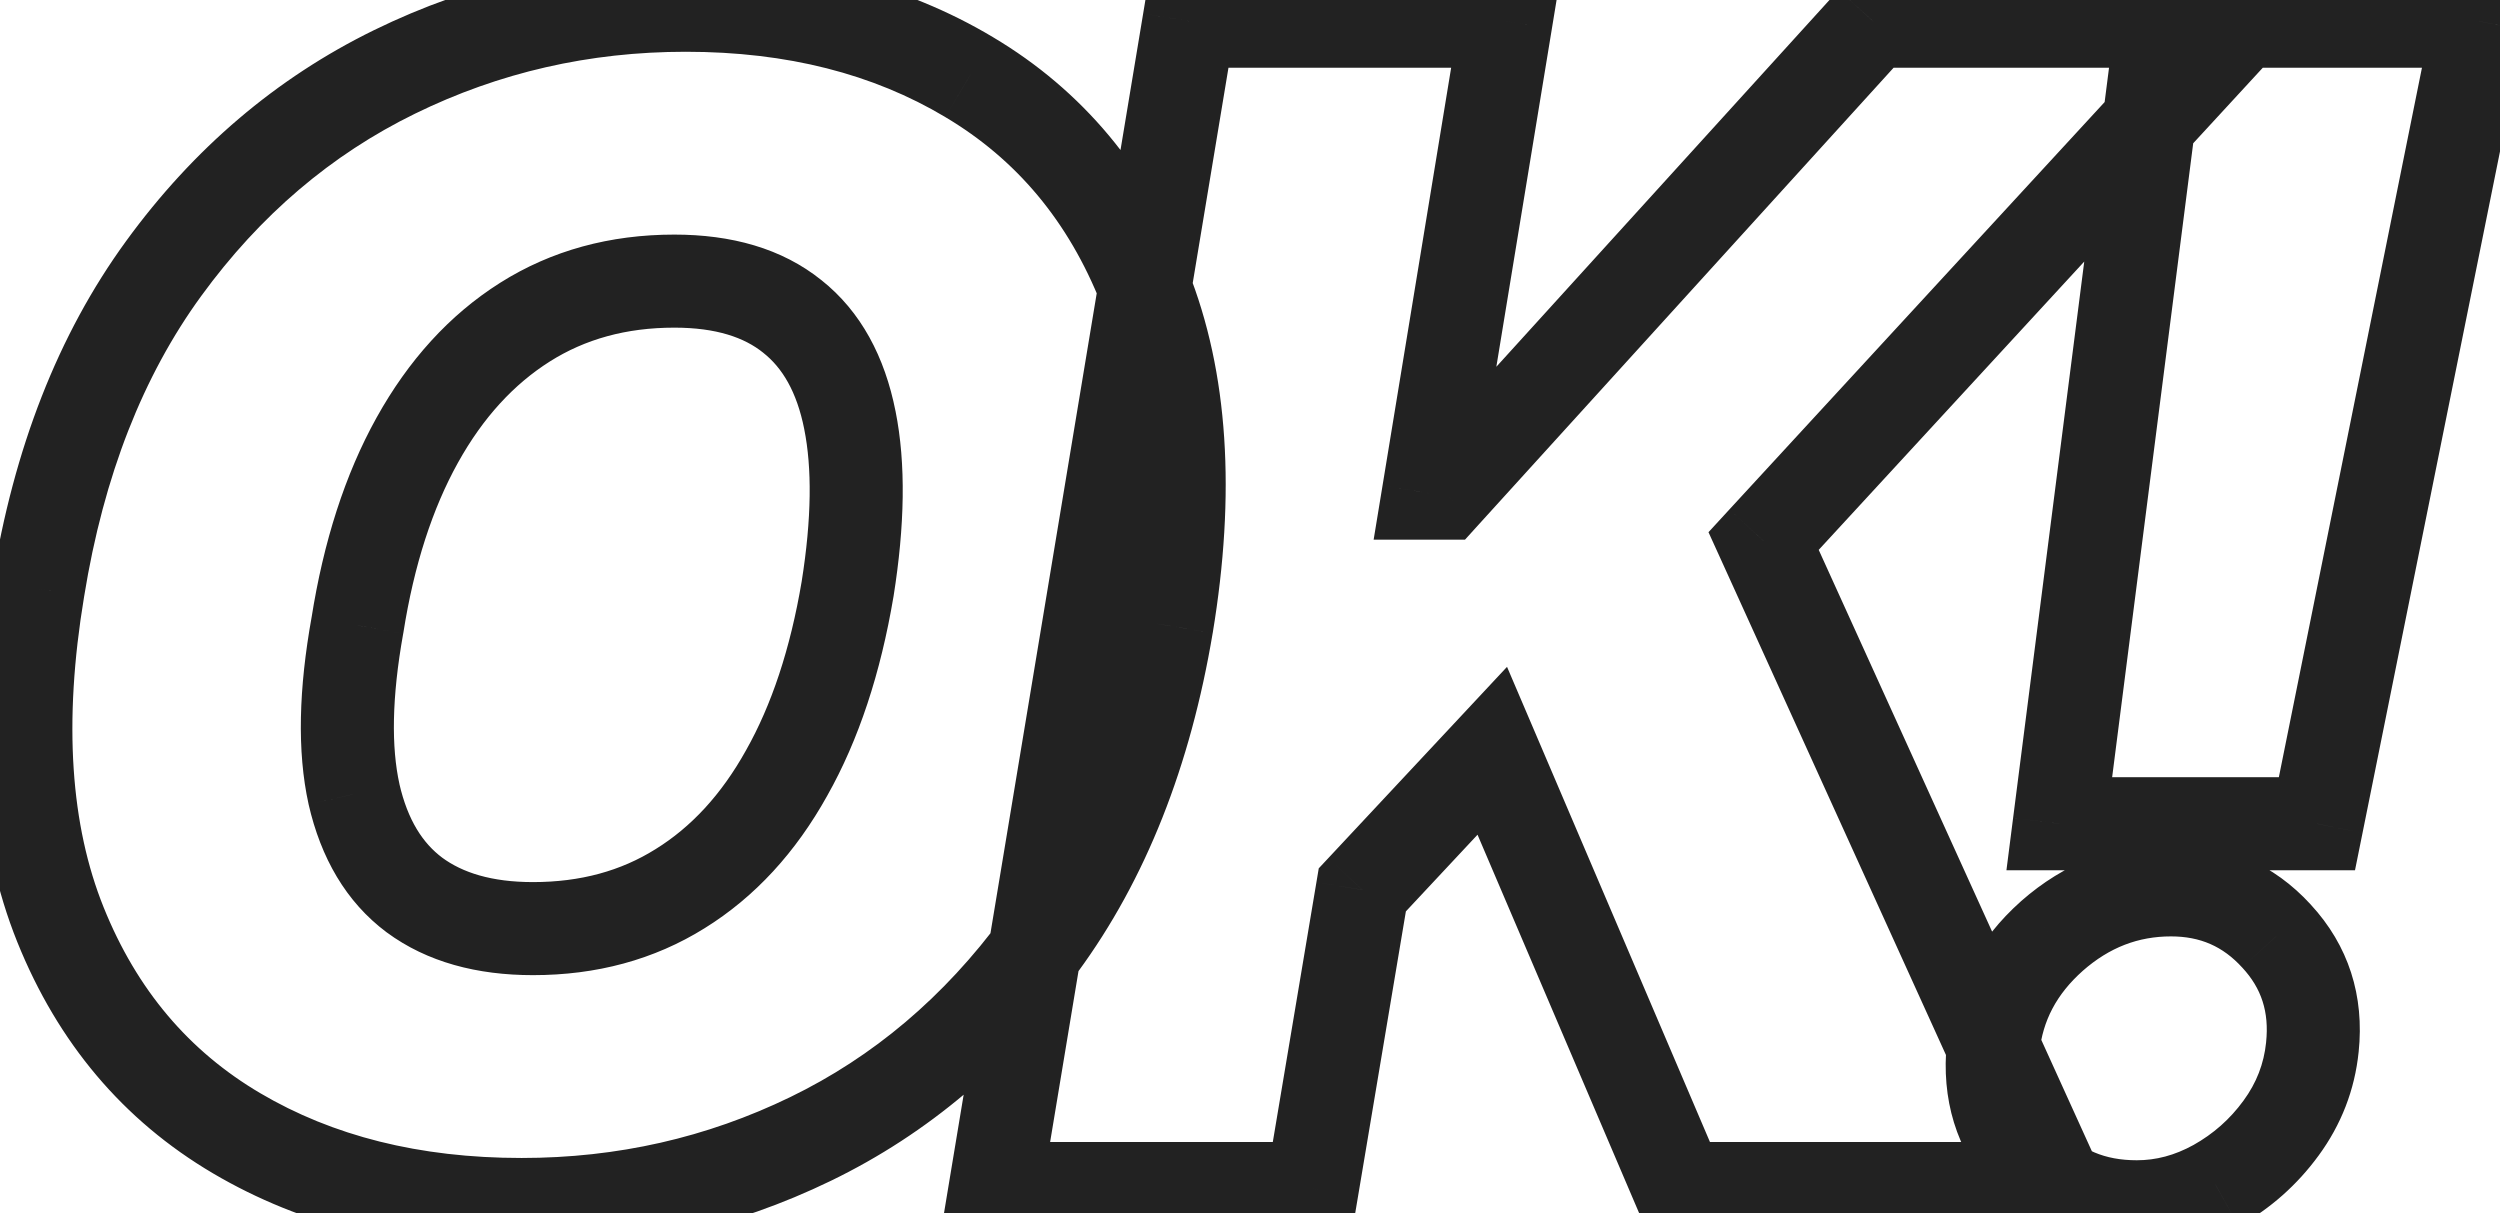 <?xml version="1.0" encoding="UTF-8"?> <svg xmlns="http://www.w3.org/2000/svg" width="68" height="33" viewBox="0 0 68 33" fill="none"> <path d="M31.737 17.01L32.985 17.22L32.986 17.217L31.737 17.01ZM28.295 25.692L27.276 24.943L28.295 25.692ZM22.047 30.979L22.6 32.118L22.047 30.979ZM6.435 30.824L7.078 29.734L6.435 30.824ZM1.644 25.15L2.818 24.677L1.644 25.15ZM1.04 16.018L2.288 16.226L2.289 16.22L1.04 16.018ZM4.451 7.305L3.428 6.56L3.428 6.56L4.451 7.305ZM10.73 1.956L10.173 0.82L10.73 1.956ZM26.357 2.096L25.709 3.182L25.711 3.184L26.357 2.096ZM31.133 7.817L29.956 8.282L29.957 8.286L31.133 7.817ZM23.055 16.018L24.303 16.228L24.305 16.217L23.055 16.018ZM23.117 11.429L21.876 11.675L21.876 11.677L23.117 11.429ZM21.551 8.607L20.758 9.593L20.765 9.599L21.551 8.607ZM14.28 8.762L13.604 7.692V7.692L14.28 8.762ZM9.722 17.01L10.967 17.234L10.97 17.221L10.972 17.208L9.722 17.01ZM9.629 21.599L8.393 21.872L8.395 21.882L9.629 21.599ZM11.272 24.344L10.515 25.358L10.521 25.362L11.272 24.344ZM18.497 24.173L17.831 23.097L17.826 23.1L18.497 24.173ZM21.396 21.026L20.294 20.404L20.29 20.411L21.396 21.026ZM30.489 16.801C29.936 20.098 28.852 22.797 27.276 24.943L29.315 26.442C31.17 23.916 32.38 20.827 32.985 17.22L30.489 16.801ZM27.276 24.943C25.674 27.124 23.747 28.748 21.495 29.841L22.6 32.118C25.247 30.834 27.486 28.932 29.315 26.442L27.276 24.943ZM21.495 29.841C19.222 30.944 16.791 31.497 14.187 31.497V34.028C17.164 34.028 19.974 33.392 22.6 32.118L21.495 29.841ZM14.187 31.497C11.397 31.497 9.043 30.893 7.078 29.734L5.792 31.914C8.209 33.339 11.023 34.028 14.187 34.028V31.497ZM7.078 29.734C5.141 28.592 3.723 26.925 2.818 24.677L0.47 25.622C1.571 28.357 3.347 30.473 5.792 31.914L7.078 29.734ZM2.818 24.677C1.928 22.466 1.714 19.673 2.288 16.226L-0.208 15.81C-0.833 19.557 -0.645 22.852 0.47 25.622L2.818 24.677ZM2.289 16.22C2.822 12.925 3.896 10.217 5.474 8.05L3.428 6.56C1.574 9.106 0.374 12.207 -0.209 15.816L2.289 16.22ZM5.474 8.05C7.076 5.85 9.012 4.206 11.286 3.093L10.173 0.82C7.507 2.125 5.257 4.047 3.428 6.56L5.474 8.05ZM11.286 3.093C13.579 1.97 16.029 1.408 18.652 1.408V-1.123C15.652 -1.123 12.821 -0.476 10.173 0.82L11.286 3.093ZM18.652 1.408C21.418 1.408 23.754 2.015 25.709 3.182L27.006 1.009C24.599 -0.428 21.799 -1.123 18.652 -1.123V1.408ZM25.711 3.184C27.646 4.334 29.06 6.014 29.956 8.282L32.31 7.352C31.221 4.596 29.451 2.462 27.004 1.008L25.711 3.184ZM29.957 8.286C30.849 10.52 31.064 13.335 30.489 16.803L32.986 17.217C33.61 13.45 33.421 10.137 32.308 7.347L29.957 8.286ZM24.305 16.217C24.608 14.311 24.646 12.619 24.358 11.181L21.876 11.677C22.085 12.719 22.081 14.087 21.805 15.819L24.305 16.217ZM24.358 11.183C24.067 9.715 23.424 8.476 22.337 7.615L20.765 9.599C21.27 9.999 21.671 10.642 21.876 11.675L24.358 11.183ZM22.345 7.622C21.262 6.75 19.883 6.381 18.342 6.381V8.912C19.488 8.912 20.249 9.183 20.758 9.593L22.345 7.622ZM18.342 6.381C16.597 6.381 15.004 6.808 13.604 7.692L14.956 9.832C15.912 9.228 17.027 8.912 18.342 8.912V6.381ZM13.604 7.692C12.222 8.565 11.107 9.804 10.244 11.357L12.456 12.586C13.143 11.349 13.982 10.448 14.956 9.832L13.604 7.692ZM10.244 11.357C9.381 12.909 8.8 14.737 8.472 16.813L10.972 17.208C11.264 15.356 11.768 13.825 12.456 12.586L10.244 11.357ZM8.476 16.787C8.129 18.717 8.075 20.429 8.393 21.872L10.865 21.327C10.645 20.331 10.653 18.984 10.967 17.234L8.476 16.787ZM8.395 21.882C8.725 23.325 9.407 24.53 10.515 25.358L12.03 23.33C11.505 22.938 11.09 22.313 10.862 21.317L8.395 21.882ZM10.521 25.362C11.621 26.173 12.982 26.524 14.497 26.524V23.993C13.366 23.993 12.577 23.734 12.023 23.325L10.521 25.362ZM14.497 26.524C16.217 26.524 17.788 26.108 19.168 25.246L17.826 23.1C16.891 23.685 15.795 23.993 14.497 23.993V26.524ZM19.163 25.249C20.54 24.396 21.648 23.177 22.502 21.641L20.29 20.411C19.615 21.625 18.79 22.503 17.831 23.097L19.163 25.249ZM22.498 21.648C23.362 20.117 23.954 18.3 24.303 16.228L21.807 15.808C21.495 17.663 20.981 19.186 20.294 20.404L22.498 21.648ZM27.071 32.328L25.822 32.121L25.578 33.594H27.071V32.328ZM32.342 0.576V-0.689H31.269L31.094 0.369L32.342 0.576ZM40.962 0.576L42.211 0.781L42.452 -0.689H40.962V0.576ZM38.854 13.414L37.605 13.208L37.363 14.679H38.854V13.414ZM39.288 13.414V14.679H39.848L40.224 14.264L39.288 13.414ZM50.947 0.576V-0.689H50.386L50.01 -0.274L50.947 0.576ZM60.993 0.576L61.924 1.434L63.879 -0.689H60.993V0.576ZM47.97 14.716L47.039 13.858L46.471 14.476L46.818 15.239L47.97 14.716ZM55.97 32.328V33.594H57.934L57.122 31.805L55.97 32.328ZM45.675 32.328L44.511 32.825L44.84 33.594H45.675V32.328ZM40.59 20.421L41.754 19.924L40.991 18.138L39.666 19.557L40.59 20.421ZM37.055 24.204L36.131 23.34L35.87 23.619L35.807 23.995L37.055 24.204ZM35.691 32.328V33.594H36.761L36.939 32.538L35.691 32.328ZM28.319 32.535L33.59 0.784L31.094 0.369L25.822 32.121L28.319 32.535ZM32.342 1.842H40.962V-0.689H32.342V1.842ZM39.713 0.371L37.605 13.208L40.102 13.619L42.211 0.781L39.713 0.371ZM38.854 14.679H39.288V12.148H38.854V14.679ZM40.224 14.264L51.883 1.427L50.01 -0.274L38.351 12.563L40.224 14.264ZM50.947 1.842H60.993V-0.689H50.947V1.842ZM60.062 -0.281L47.039 13.858L48.901 15.573L61.924 1.434L60.062 -0.281ZM46.818 15.239L54.818 32.852L57.122 31.805L49.122 14.193L46.818 15.239ZM55.97 31.063H45.675V33.594H55.97V31.063ZM46.839 31.831L41.754 19.924L39.426 20.918L44.511 32.825L46.839 31.831ZM39.666 19.557L36.131 23.34L37.98 25.068L41.515 21.285L39.666 19.557ZM35.807 23.995L34.443 32.118L36.939 32.538L38.303 24.414L35.807 23.995ZM35.691 31.063H27.071V33.594H35.691V31.063ZM67.423 0.576L68.664 0.827L68.97 -0.689H67.423V0.576ZM63.02 22.406V23.671H64.056L64.261 22.656L63.02 22.406ZM56.013 22.406L54.757 22.245L54.575 23.671H56.013V22.406ZM58.803 0.576V-0.689H57.689L57.548 0.416L58.803 0.576ZM55.16 31.568L54.215 32.41L54.22 32.416L54.226 32.422L55.16 31.568ZM54.214 28.483L52.956 28.351L52.955 28.354L54.214 28.483ZM55.811 25.46L54.975 24.51L54.97 24.515L55.811 25.46ZM61.92 25.46L60.985 26.314L60.991 26.32L61.92 25.46ZM62.896 28.483L61.638 28.351L61.638 28.354L62.896 28.483ZM62.044 30.685L61.024 29.936L61.022 29.939L62.044 30.685ZM60.276 32.251L60.888 33.358L60.894 33.355L60.276 32.251ZM66.183 0.326L61.78 22.155L64.261 22.656L68.664 0.827L66.183 0.326ZM63.02 21.14H56.013V23.671H63.02V21.14ZM57.268 22.566L60.059 0.737L57.548 0.416L54.757 22.245L57.268 22.566ZM58.803 1.842H67.423V-0.689H58.803V1.842ZM58.121 31.559C57.241 31.559 56.602 31.271 56.094 30.715L54.226 32.422C55.248 33.541 56.583 34.09 58.121 34.09V31.559ZM56.105 30.727C55.605 30.165 55.382 29.497 55.473 28.612L52.955 28.354C52.798 29.888 53.206 31.277 54.215 32.41L56.105 30.727ZM55.473 28.616C55.562 27.772 55.931 27.047 56.653 26.405L54.97 24.515C53.81 25.547 53.115 26.838 52.956 28.351L55.473 28.616ZM56.647 26.41C57.379 25.765 58.166 25.47 59.051 25.47V22.939C57.519 22.939 56.145 23.48 54.975 24.51L56.647 26.41ZM59.051 25.47C59.848 25.47 60.463 25.742 60.985 26.314L62.854 24.606C61.846 23.503 60.549 22.939 59.051 22.939V25.47ZM60.991 26.32C61.508 26.878 61.725 27.519 61.638 28.351L64.155 28.616C64.315 27.09 63.882 25.717 62.848 24.6L60.991 26.32ZM61.638 28.354C61.578 28.933 61.378 29.453 61.024 29.936L63.064 31.434C63.681 30.593 64.049 29.646 64.155 28.612L61.638 28.354ZM61.022 29.939C60.654 30.443 60.202 30.842 59.659 31.146L60.894 33.355C61.756 32.873 62.483 32.229 63.066 31.431L61.022 29.939ZM59.664 31.143C59.147 31.429 58.638 31.559 58.121 31.559V34.09C59.093 34.09 60.02 33.837 60.888 33.358L59.664 31.143Z" fill="#222222"></path> </svg> 